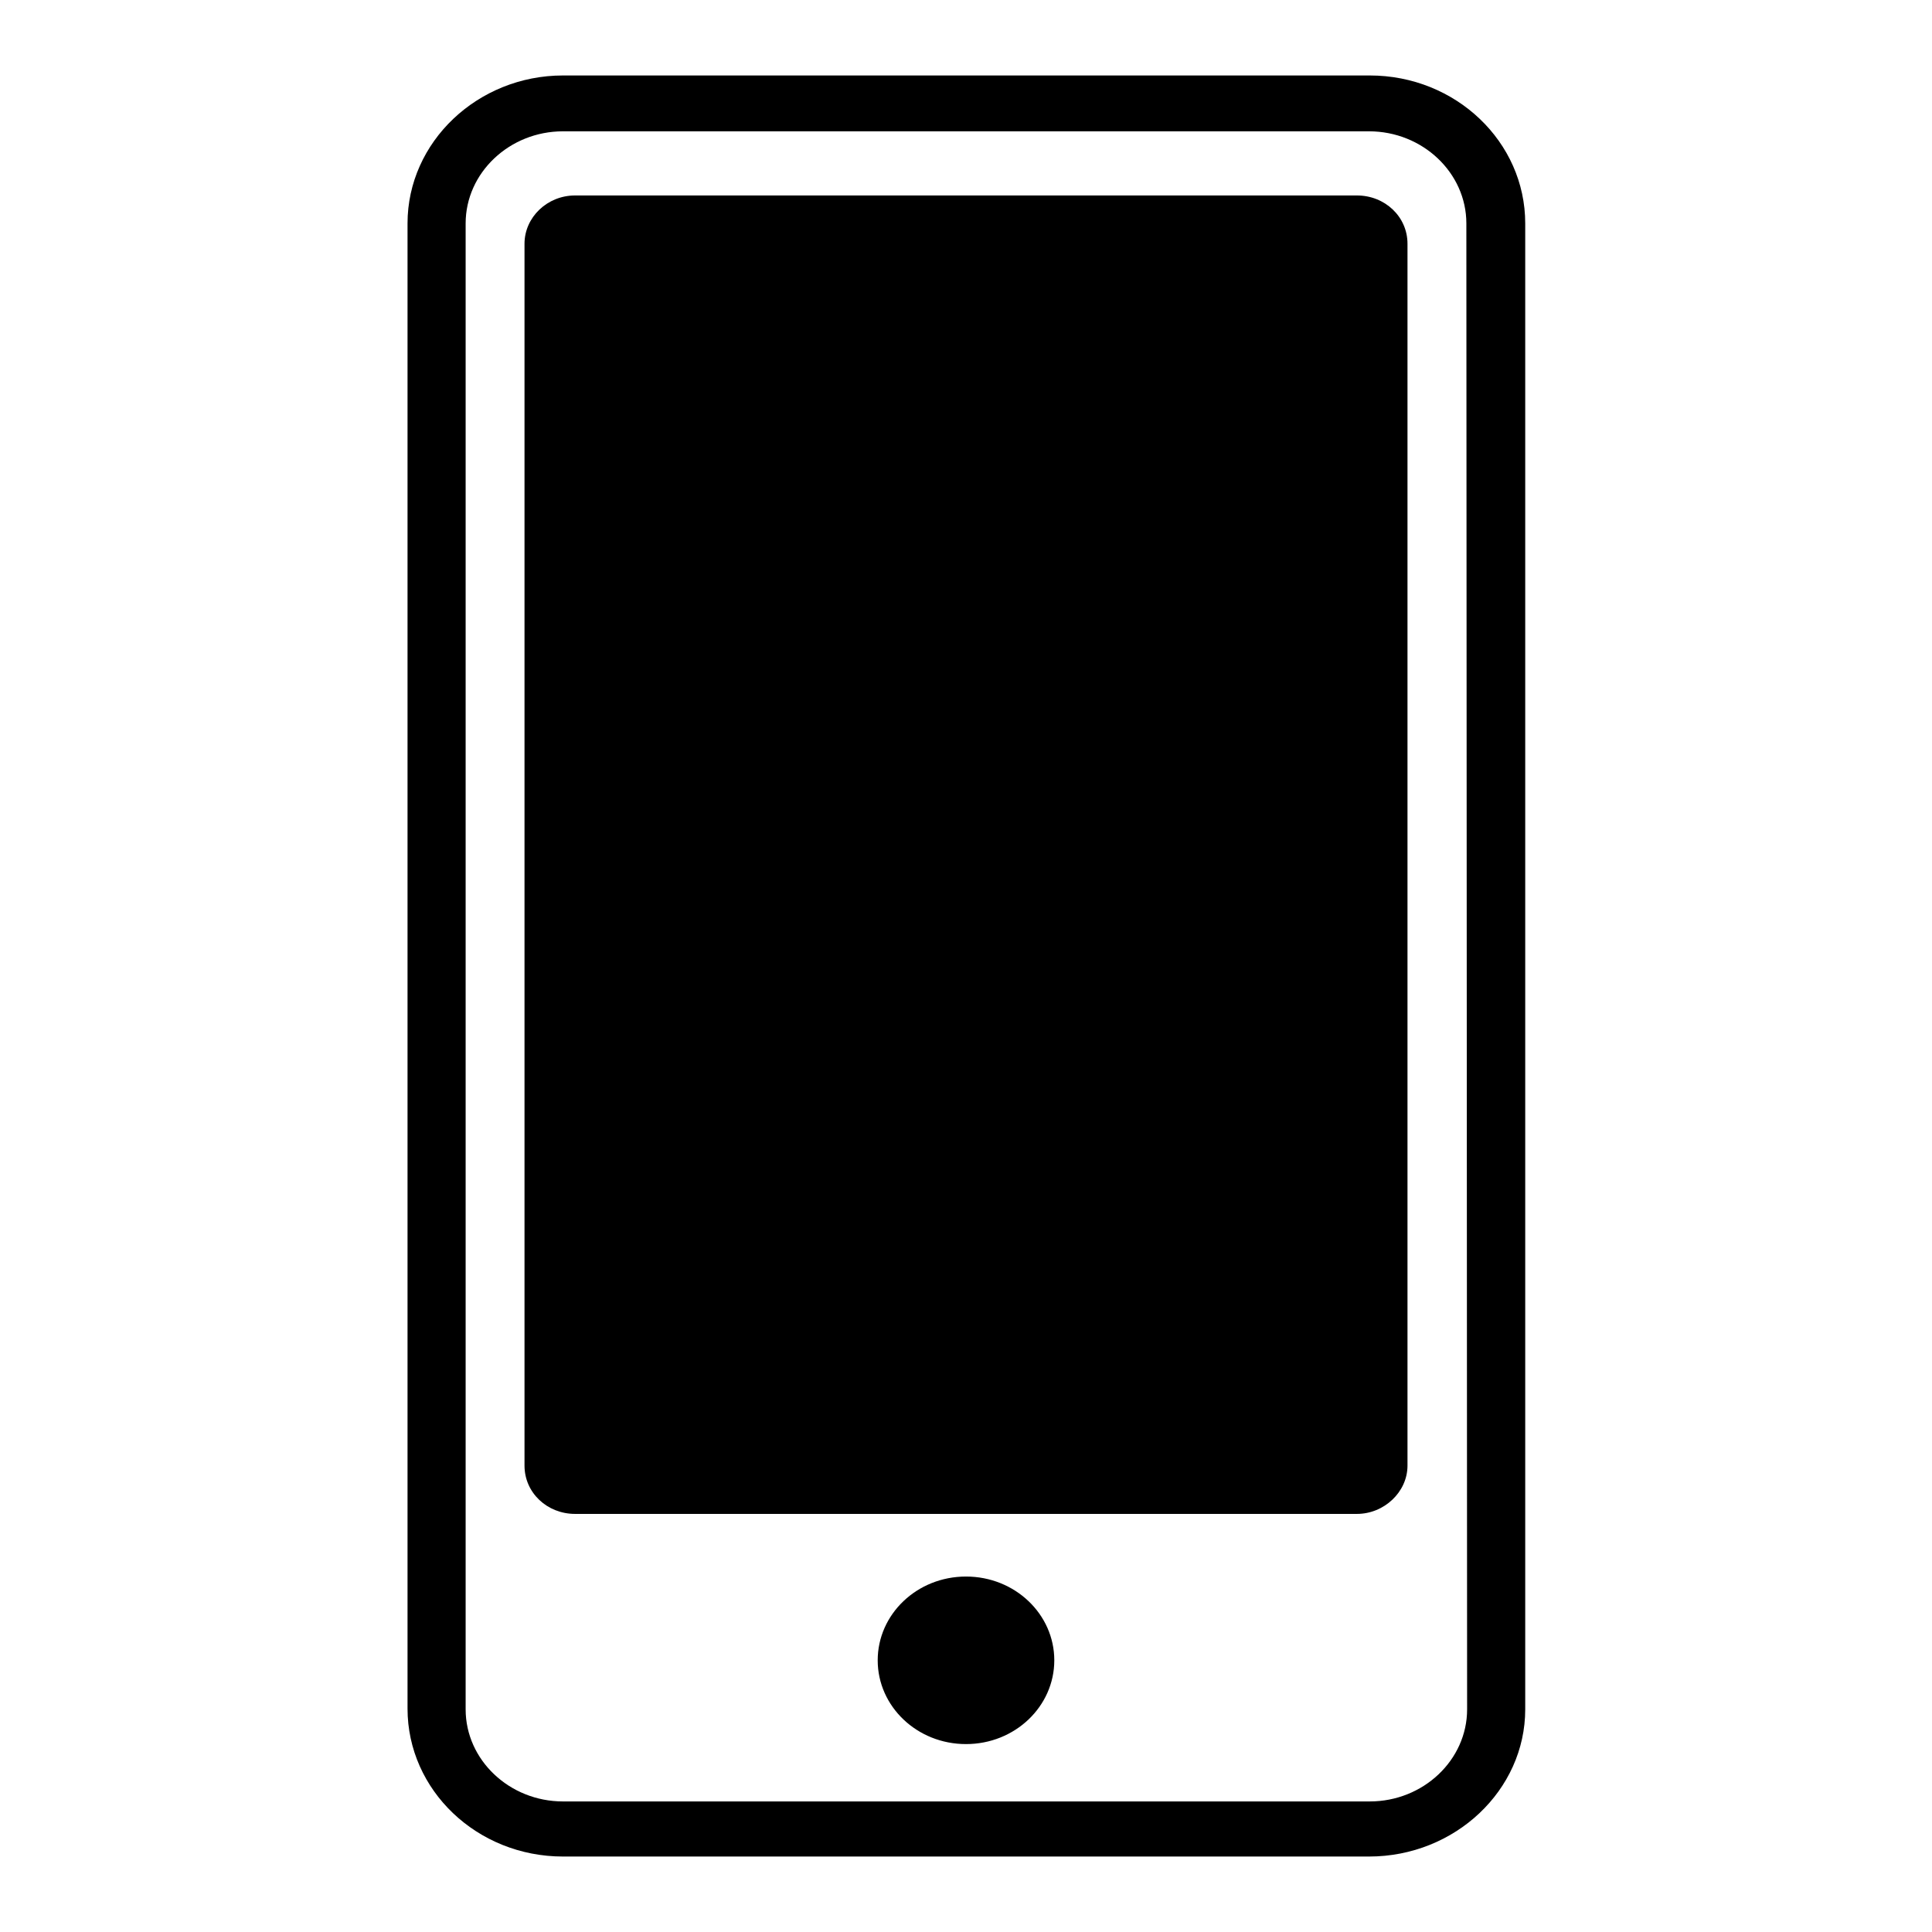 <?xml version="1.0" encoding="utf-8"?>
<!-- Svg Vector Icons : http://www.onlinewebfonts.com/icon -->
<!DOCTYPE svg PUBLIC "-//W3C//DTD SVG 1.1//EN" "http://www.w3.org/Graphics/SVG/1.1/DTD/svg11.dtd">
<svg version="1.1" xmlns="http://www.w3.org/2000/svg" xmlns:xlink="http://www.w3.org/1999/xlink" x="0px" y="0px" viewBox="0 0 256 256" enable-background="new 0 0 256 256" xml:space="preserve">
<g><g><path fill="#000000" d="M181.4,246H74.6c-11.4,0-20.6-8.8-20.6-19.6V29.6c0-10.8,9.3-19.6,20.6-19.6h106.9c11.4,0,20.6,8.8,20.6,19.6v196.9C202.1,237.2,192.8,246,181.4,246z M194.3,29.6c0-6.7-5.8-12.2-12.9-12.2H74.6c-7.1,0-12.9,5.5-12.9,12.2v196.9c0,6.7,5.8,12.2,12.9,12.2h106.9c7.1,0,12.9-5.5,12.9-12.2L194.3,29.6L194.3,29.6z M179.8,200.6H76.2c-3.7,0-6.7-2.8-6.7-6.4V32.3c0-3.5,3-6.4,6.7-6.4h103.6c3.7,0,6.7,2.8,6.7,6.4v161.9C186.5,197.7,183.4,200.6,179.8,200.6z M128,208.9c6.5,0,11.7,5,11.7,11.1c0,6.1-5.2,11.1-11.7,11.1c-6.5,0-11.7-5-11.7-11.1C116.3,213.9,121.5,208.9,128,208.9z"/></g></g>
</svg>